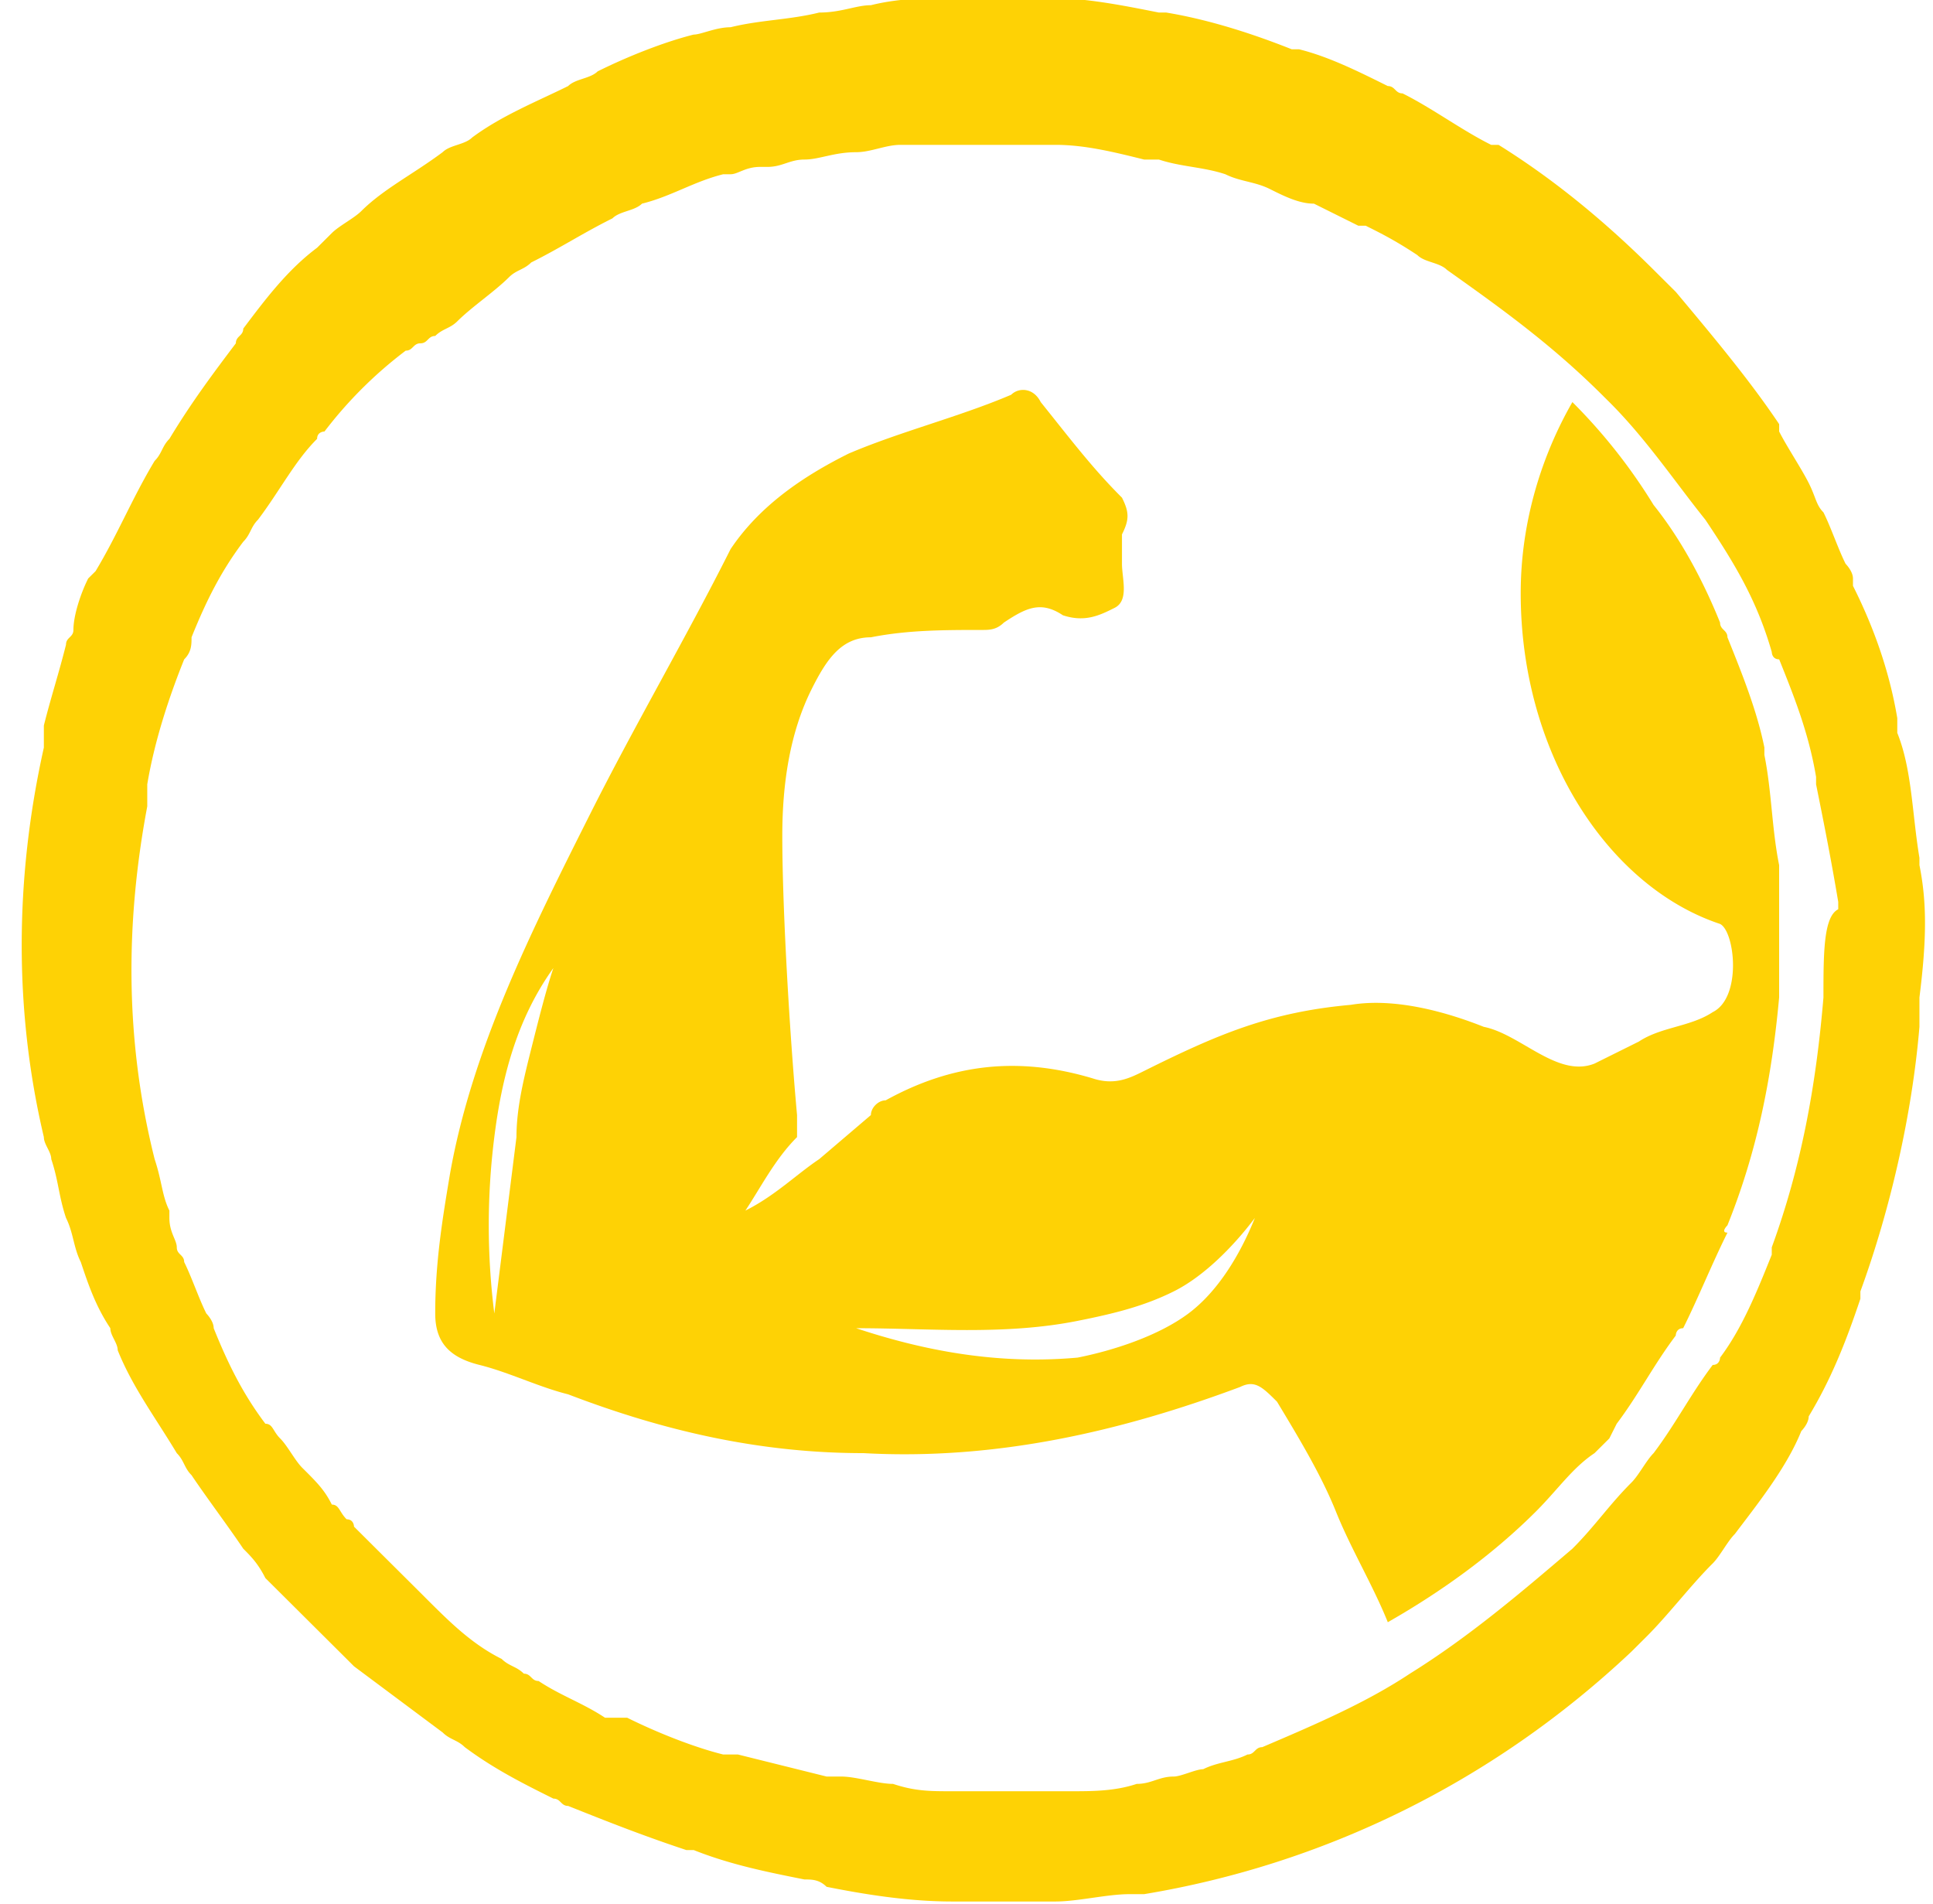 <svg xmlns="http://www.w3.org/2000/svg" width="65" height="64" viewBox="0 0 65 64"><g><g><g><path fill="#fed205" d="M61.316 33.534s0 .247 0 0c-.248 2.965-.745 5.683-1.738 8.402v.247c-.496 1.235-.993 2.47-1.738 3.46 0 0 0 .246-.248.246-.745.989-1.242 1.977-1.987 2.965-.248.248-.496.742-.745.989-.744.741-1.241 1.483-1.986 2.224-1.738 1.482-3.476 2.965-5.463 4.2-1.49.989-3.228 1.73-4.966 2.472-.248 0-.248.247-.496.247-.497.247-.993.247-1.49.494-.248 0-.745.247-.993.247-.497 0-.745.247-1.242.247-.745.247-1.49.247-2.234.247h-3.973c-.745 0-1.242 0-1.987-.247-.496 0-1.241-.247-1.738-.247h-.496l-2.98-.741h-.497c-.993-.247-2.234-.742-3.228-1.236h-.745c-.745-.494-1.49-.741-2.234-1.235-.249 0-.249-.247-.497-.247-.248-.248-.497-.248-.745-.495-.993-.494-1.738-1.235-2.483-1.976l-.248-.248-1.49-1.482-.745-.742s0-.247-.248-.247c-.249-.247-.249-.494-.497-.494-.248-.494-.496-.741-.993-1.235-.248-.247-.497-.742-.745-.989s-.248-.494-.497-.494c-.744-.988-1.241-1.977-1.738-3.212 0-.247-.248-.495-.248-.495-.248-.494-.497-1.235-.745-1.73 0-.246-.248-.246-.248-.493 0-.248-.249-.495-.249-.989V40.7c-.248-.494-.248-.988-.496-1.73-.993-3.953-.993-7.907-.248-11.86v-.742c.248-1.483.744-2.965 1.241-4.2.248-.248.248-.495.248-.742.497-1.236.994-2.224 1.738-3.212.249-.248.249-.495.497-.742.745-.988 1.242-1.977 1.987-2.718 0-.247.248-.247.248-.247a14.195 14.195 0 0 1 2.731-2.718c.248 0 .248-.247.497-.247.248 0 .248-.247.496-.247.249-.247.497-.247.745-.495.497-.494 1.242-.988 1.738-1.482.249-.247.497-.247.745-.494.993-.495 1.738-.989 2.732-1.483.248-.247.745-.247.993-.494.993-.247 1.738-.742 2.731-.989h.249c.248 0 .496-.247.993-.247h.248c.497 0 .745-.247 1.242-.247.496 0 .993-.247 1.738-.247.496 0 .993-.247 1.49-.247h5.214c.993 0 1.986.247 2.98.494h.496c.745.247 1.49.247 2.235.494.496.247.993.247 1.49.494.496.248.993.495 1.49.495l1.49.741h.248c.496.247.993.494 1.738.988.248.247.745.247.993.495 1.738 1.235 3.476 2.47 5.214 4.2l.249.247c1.241 1.236 2.234 2.719 3.228 3.954.993 1.483 1.738 2.718 2.234 4.448 0 0 0 .247.249.247.496 1.236.993 2.471 1.241 3.954v.247c.248 1.235.497 2.47.745 3.954v.247c-.497.247-.497 1.482-.497 2.965zm3.228-4.695c-.248-1.483-.248-2.965-.745-4.2v-.495c-.248-1.483-.744-2.965-1.49-4.448v-.247c0-.247-.248-.494-.248-.494-.248-.494-.496-1.236-.745-1.73-.248-.247-.248-.494-.496-.988-.249-.494-.745-1.236-.993-1.73v-.247c-.994-1.483-2.235-2.965-3.477-4.448l-.745-.741c-1.49-1.483-3.228-2.966-5.214-4.201h-.248c-.993-.494-1.987-1.236-2.98-1.73-.248 0-.248-.247-.497-.247-.993-.494-1.986-.988-2.98-1.235h-.247c-1.242-.495-2.732-.989-4.222-1.236h-.248c-1.241-.247-2.483-.494-3.724-.494h-2.98c-.993 0-1.987 0-2.98.247-.496 0-.993.247-1.738.247-.993.247-1.986.247-2.98.494-.496 0-.993.247-1.241.247-.993.248-2.235.742-3.228 1.236-.248.247-.745.247-.993.494-.993.494-2.235.989-3.228 1.73-.248.247-.745.247-.993.494-.993.741-1.987 1.236-2.732 1.977-.248.247-.745.494-.993.741l-.496.494c-.994.742-1.738 1.73-2.483 2.719 0 .247-.249.247-.249.494-.745.988-1.49 1.977-2.234 3.212-.249.247-.249.494-.497.741-.745 1.236-1.242 2.472-1.986 3.707l-.249.247c-.248.494-.496 1.236-.496 1.73 0 .247-.249.247-.249.494-.248.988-.496 1.73-.745 2.718v.742c-.993 4.447-.993 8.895 0 13.096 0 .247.249.494.249.741.248.742.248 1.236.496 1.977.249.494.249.989.497 1.483.248.741.497 1.482.993 2.224 0 .247.248.494.248.741.497 1.236 1.242 2.224 1.987 3.46.248.247.248.494.496.74.497.742 1.242 1.73 1.739 2.472.248.247.496.494.744.988l.497.494 2.235 2.224.248.248 2.98 2.223c.248.248.496.248.745.495.993.74 1.986 1.235 2.98 1.73.248 0 .248.246.496.246 1.241.495 2.483.989 3.973 1.483h.248c1.242.494 2.483.741 3.725.989.248 0 .496 0 .744.247 1.242.247 2.732.494 4.222.494h3.476c.745 0 1.738-.247 2.483-.247h.497c5.959-.989 11.67-3.707 16.388-8.155l.496-.494c.745-.741 1.49-1.73 2.235-2.47.248-.248.496-.742.745-.99.745-.988 1.738-2.223 2.234-3.459 0 0 .249-.247.249-.494.745-1.236 1.241-2.471 1.738-3.954v-.247c.993-2.718 1.738-5.93 1.986-8.896v-.988c.249-1.977.249-3.212 0-4.448z"/></g><g><path fill="#fed205" d="M39.962 44.16c-.993.74-2.483 1.235-3.724 1.482-2.732.247-5.215-.247-7.45-.988 2.484 0 4.967.247 7.45-.247 1.241-.247 2.234-.495 3.228-.989.993-.494 1.986-1.482 2.731-2.47-.497 1.235-1.241 2.47-2.235 3.212zm-22.099-8.896c-.248.988-.496 1.977-.496 2.965l-.745 5.93a23.699 23.699 0 0 1 0-5.93c.248-1.977.745-3.954 1.986-5.683-.248.741-.496 1.73-.745 2.718zm40.225 5.93c.994-2.47 1.49-4.942 1.738-7.66V29.58v-.494c-.248-1.235-.248-2.47-.496-3.706v-.248c-.248-1.235-.745-2.47-1.242-3.706 0-.247-.248-.247-.248-.494-.497-1.236-1.241-2.718-2.235-3.954a18.671 18.671 0 0 0-2.731-3.46c-.993 1.73-1.738 3.954-1.738 6.425 0 5.437 2.98 9.884 6.704 11.12.497.247.745 2.471-.248 2.965-.745.494-1.738.494-2.483.989l-1.49.74c-1.242.495-2.483-.987-3.725-1.235-1.241-.494-2.98-.988-4.47-.74-2.73.246-4.469.988-6.952 2.223-.496.247-.993.494-1.738.247-2.483-.741-4.717-.494-6.952.741-.248 0-.497.248-.497.495l-1.738 1.482c-.745.495-1.49 1.236-2.483 1.73.497-.741.993-1.73 1.738-2.471v-.741c-.248-2.718-.496-6.92-.496-9.39 0-1.73.248-3.46.993-4.942.496-.989.993-1.73 1.986-1.73 1.242-.247 2.483-.247 3.725-.247.248 0 .496 0 .745-.247.745-.495 1.241-.742 1.986-.247.745.247 1.242 0 1.738-.248.497-.247.249-.988.249-1.482v-.247-.742c.248-.494.248-.741 0-1.235-.994-.989-1.739-1.977-2.732-3.213-.248-.494-.745-.494-.993-.247-1.738.742-3.725 1.236-5.463 1.977-1.49.742-2.98 1.73-3.973 3.213-1.49 2.965-3.227 5.93-4.717 8.895-1.987 3.954-3.973 7.908-4.718 12.108-.248 1.483-.497 2.966-.497 4.695 0 .989.497 1.483 1.49 1.73.993.247 1.987.741 2.98.988 3.228 1.236 6.456 1.977 9.932 1.977 4.47.247 8.69-.741 12.663-2.224.497-.247.745 0 1.242.495.745 1.235 1.49 2.47 1.986 3.706.497 1.236 1.242 2.471 1.739 3.707 1.738-.989 3.476-2.224 4.966-3.707.744-.741 1.241-1.483 1.986-1.977l.497-.494.248-.494c.745-.989 1.241-1.977 1.986-2.965 0 0 0-.247.249-.247.496-.989.993-2.224 1.49-3.213-.249 0 0-.247 0-.247z"/></g></g></g></svg>
